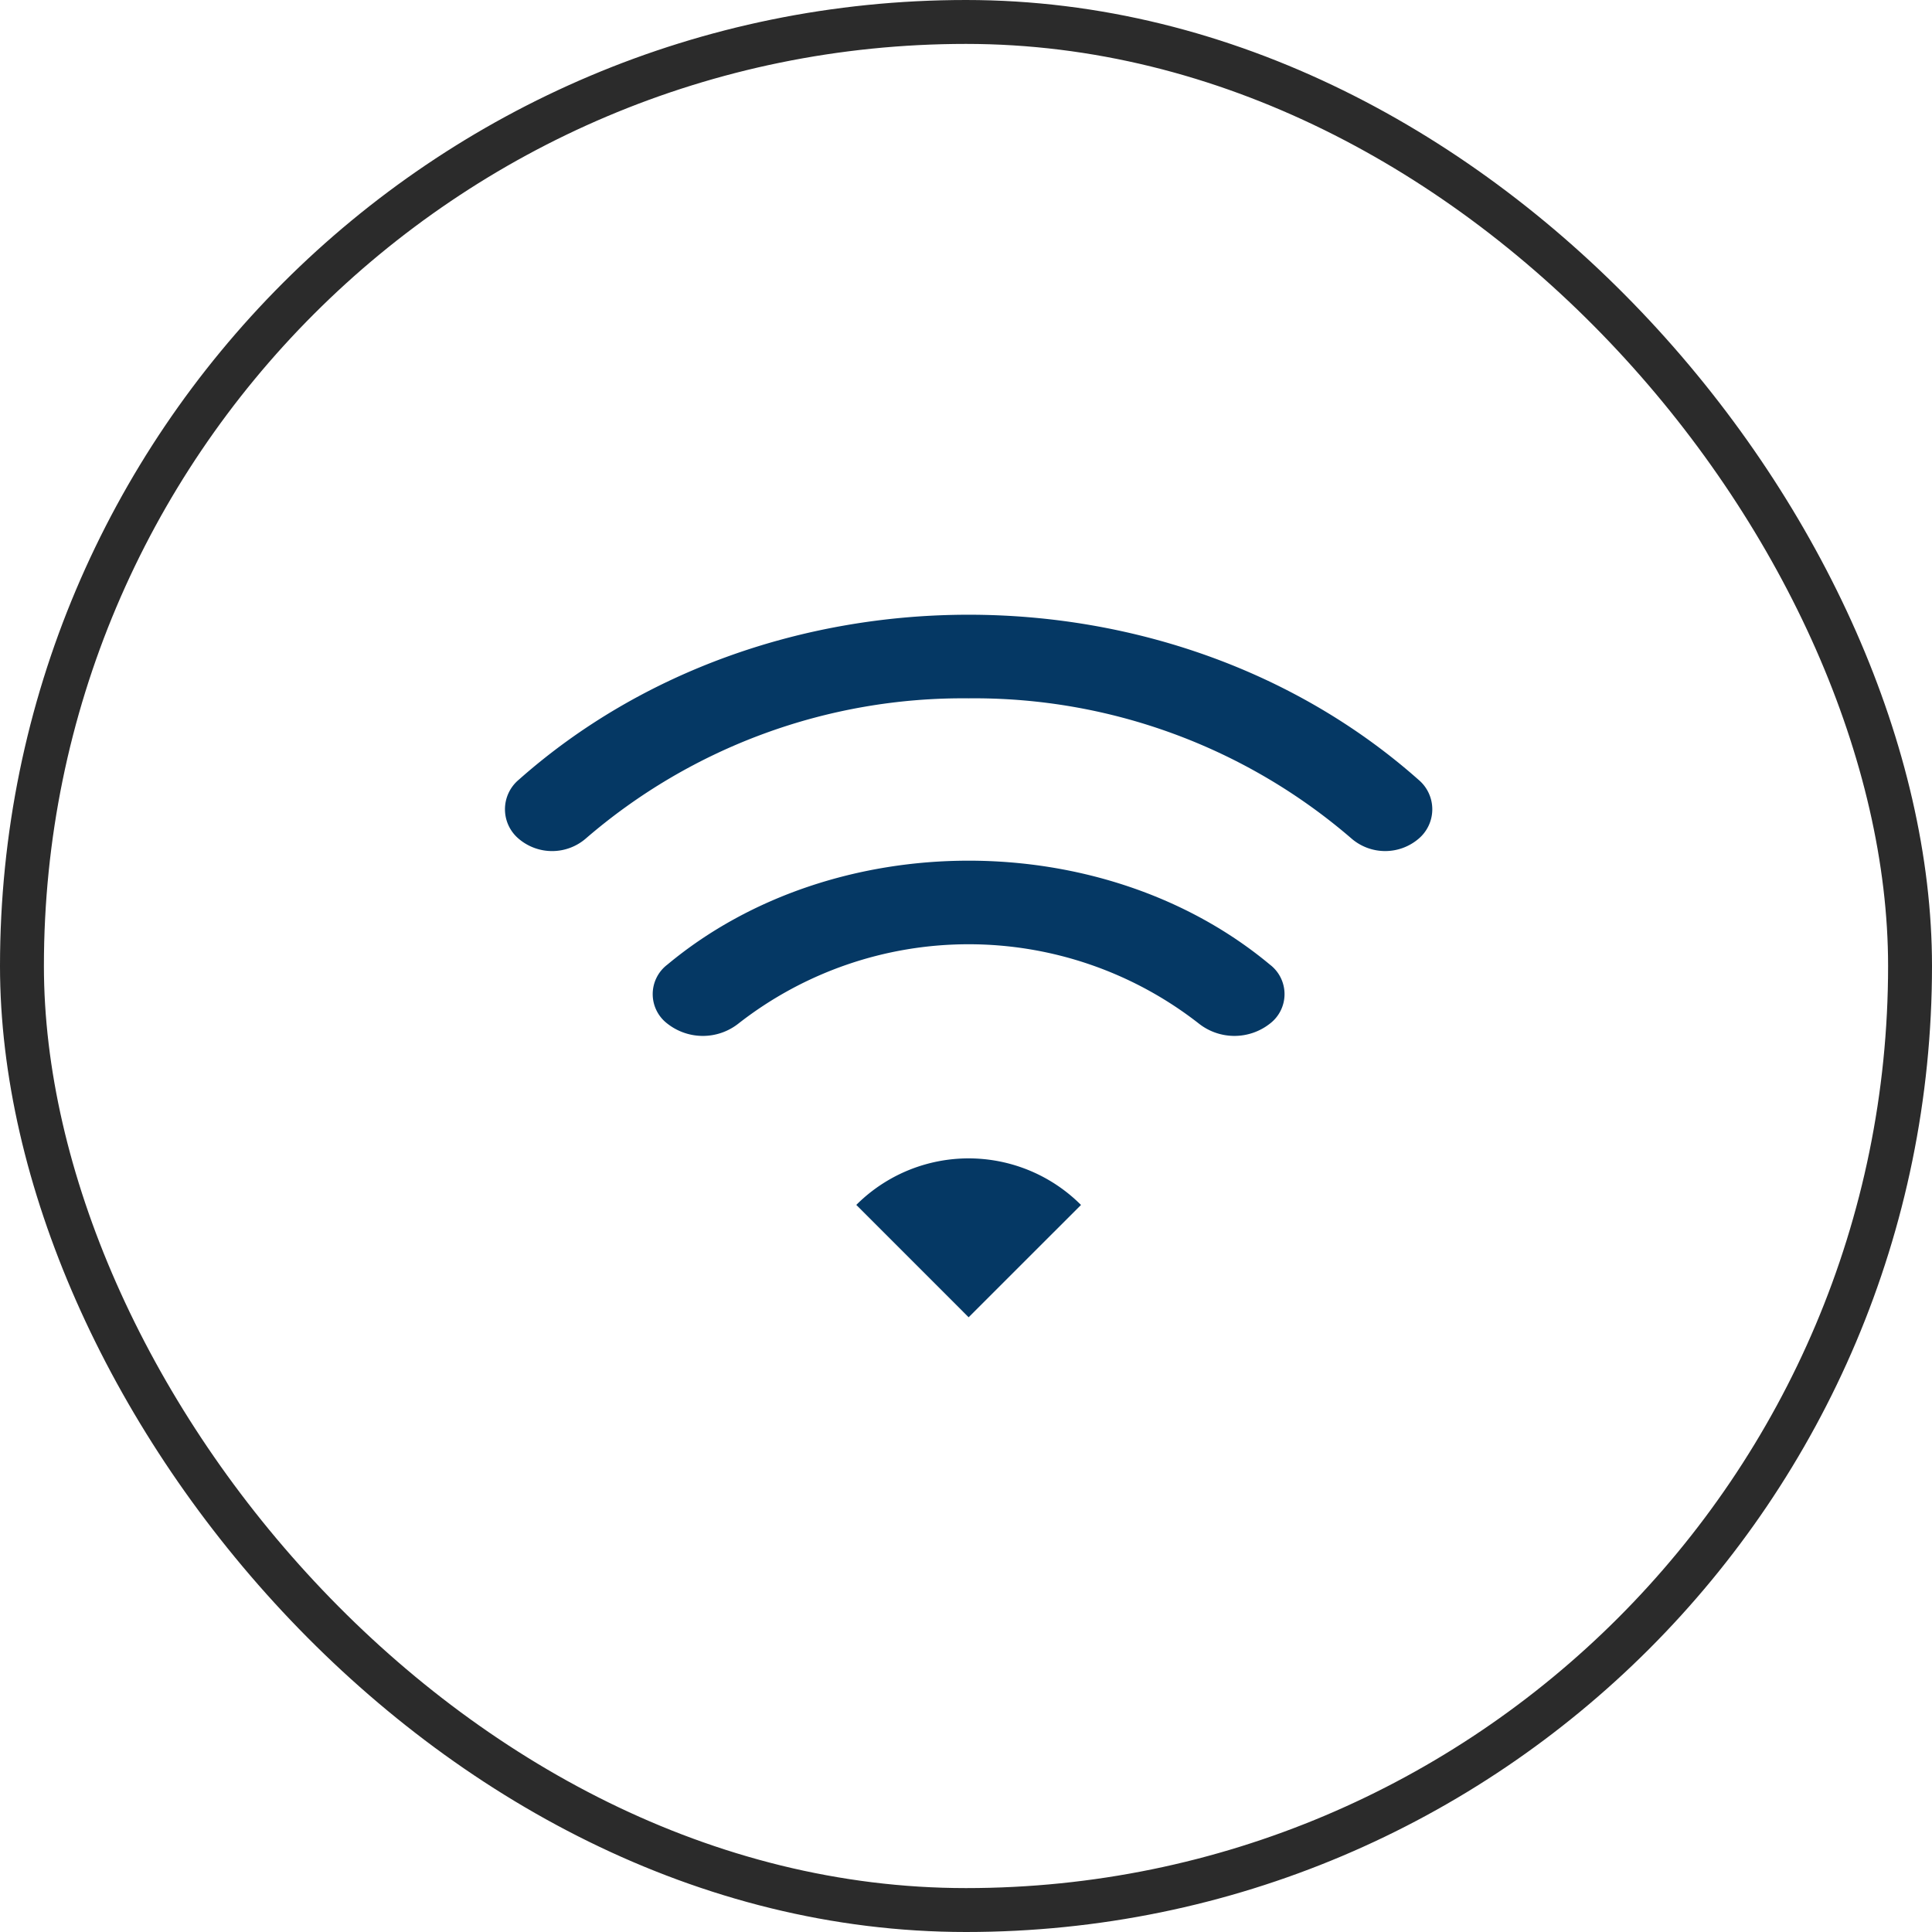 <svg xmlns="http://www.w3.org/2000/svg" xmlns:xlink="http://www.w3.org/1999/xlink" width="88" height="88" viewBox="0 0 88 88">
  <defs>
    <clipPath id="clip-path">
      <rect id="長方形_3216" data-name="長方形 3216" width="64" height="64" transform="translate(-451 11653)" fill="none" stroke="#707070" stroke-width="1"/>
    </clipPath>
  </defs>
  <g id="Wi-Fi" transform="translate(-208 -11963)">
    <g id="マスクグループ_62" data-name="マスクグループ 62" transform="translate(671 322)" clip-path="url(#clip-path)">
      <g id="電波のアイコン" transform="translate(-439.999 11606.95)">
        <path id="パス_324" data-name="パス 324" d="M41.608,69.565C30.3,59.545,11.934,59.545.629,69.565a1.755,1.755,0,0,0,0,2.693,2.346,2.346,0,0,0,3.036,0,26.288,26.288,0,0,1,17.454-6.4,26.3,26.3,0,0,1,17.455,6.4,2.346,2.346,0,0,0,3.035,0A1.755,1.755,0,0,0,41.608,69.565Z" transform="translate(0)" fill="#053864"/>
        <path id="パス_325" data-name="パス 325" d="M92.663,196.824a1.687,1.687,0,0,0,0,2.692,2.615,2.615,0,0,0,3.228,0,17.024,17.024,0,0,1,20.984,0,2.616,2.616,0,0,0,3.228,0,1.689,1.689,0,0,0,0-2.692C112.529,190.514,100.236,190.515,92.663,196.824Z" transform="translate(-85.264 -118.839)" fill="#053864"/>
        <path id="パス_326" data-name="パス 326" d="M186.055,353.143l5.117,5.118,5.118-5.116A7.236,7.236,0,0,0,186.055,353.143Z" transform="translate(-170.053 -264.211)" fill="#053864"/>
      </g>
    </g>
    <g id="長方形_3347" data-name="長方形 3347" transform="translate(208 11963)" fill="none" stroke="#2b2b2b" stroke-width="2">
      <rect width="88" height="88" rx="44" stroke="none"/>
      <rect x="1" y="1" width="86" height="86" rx="43" fill="none"/>
    </g>
  </g>
</svg>
